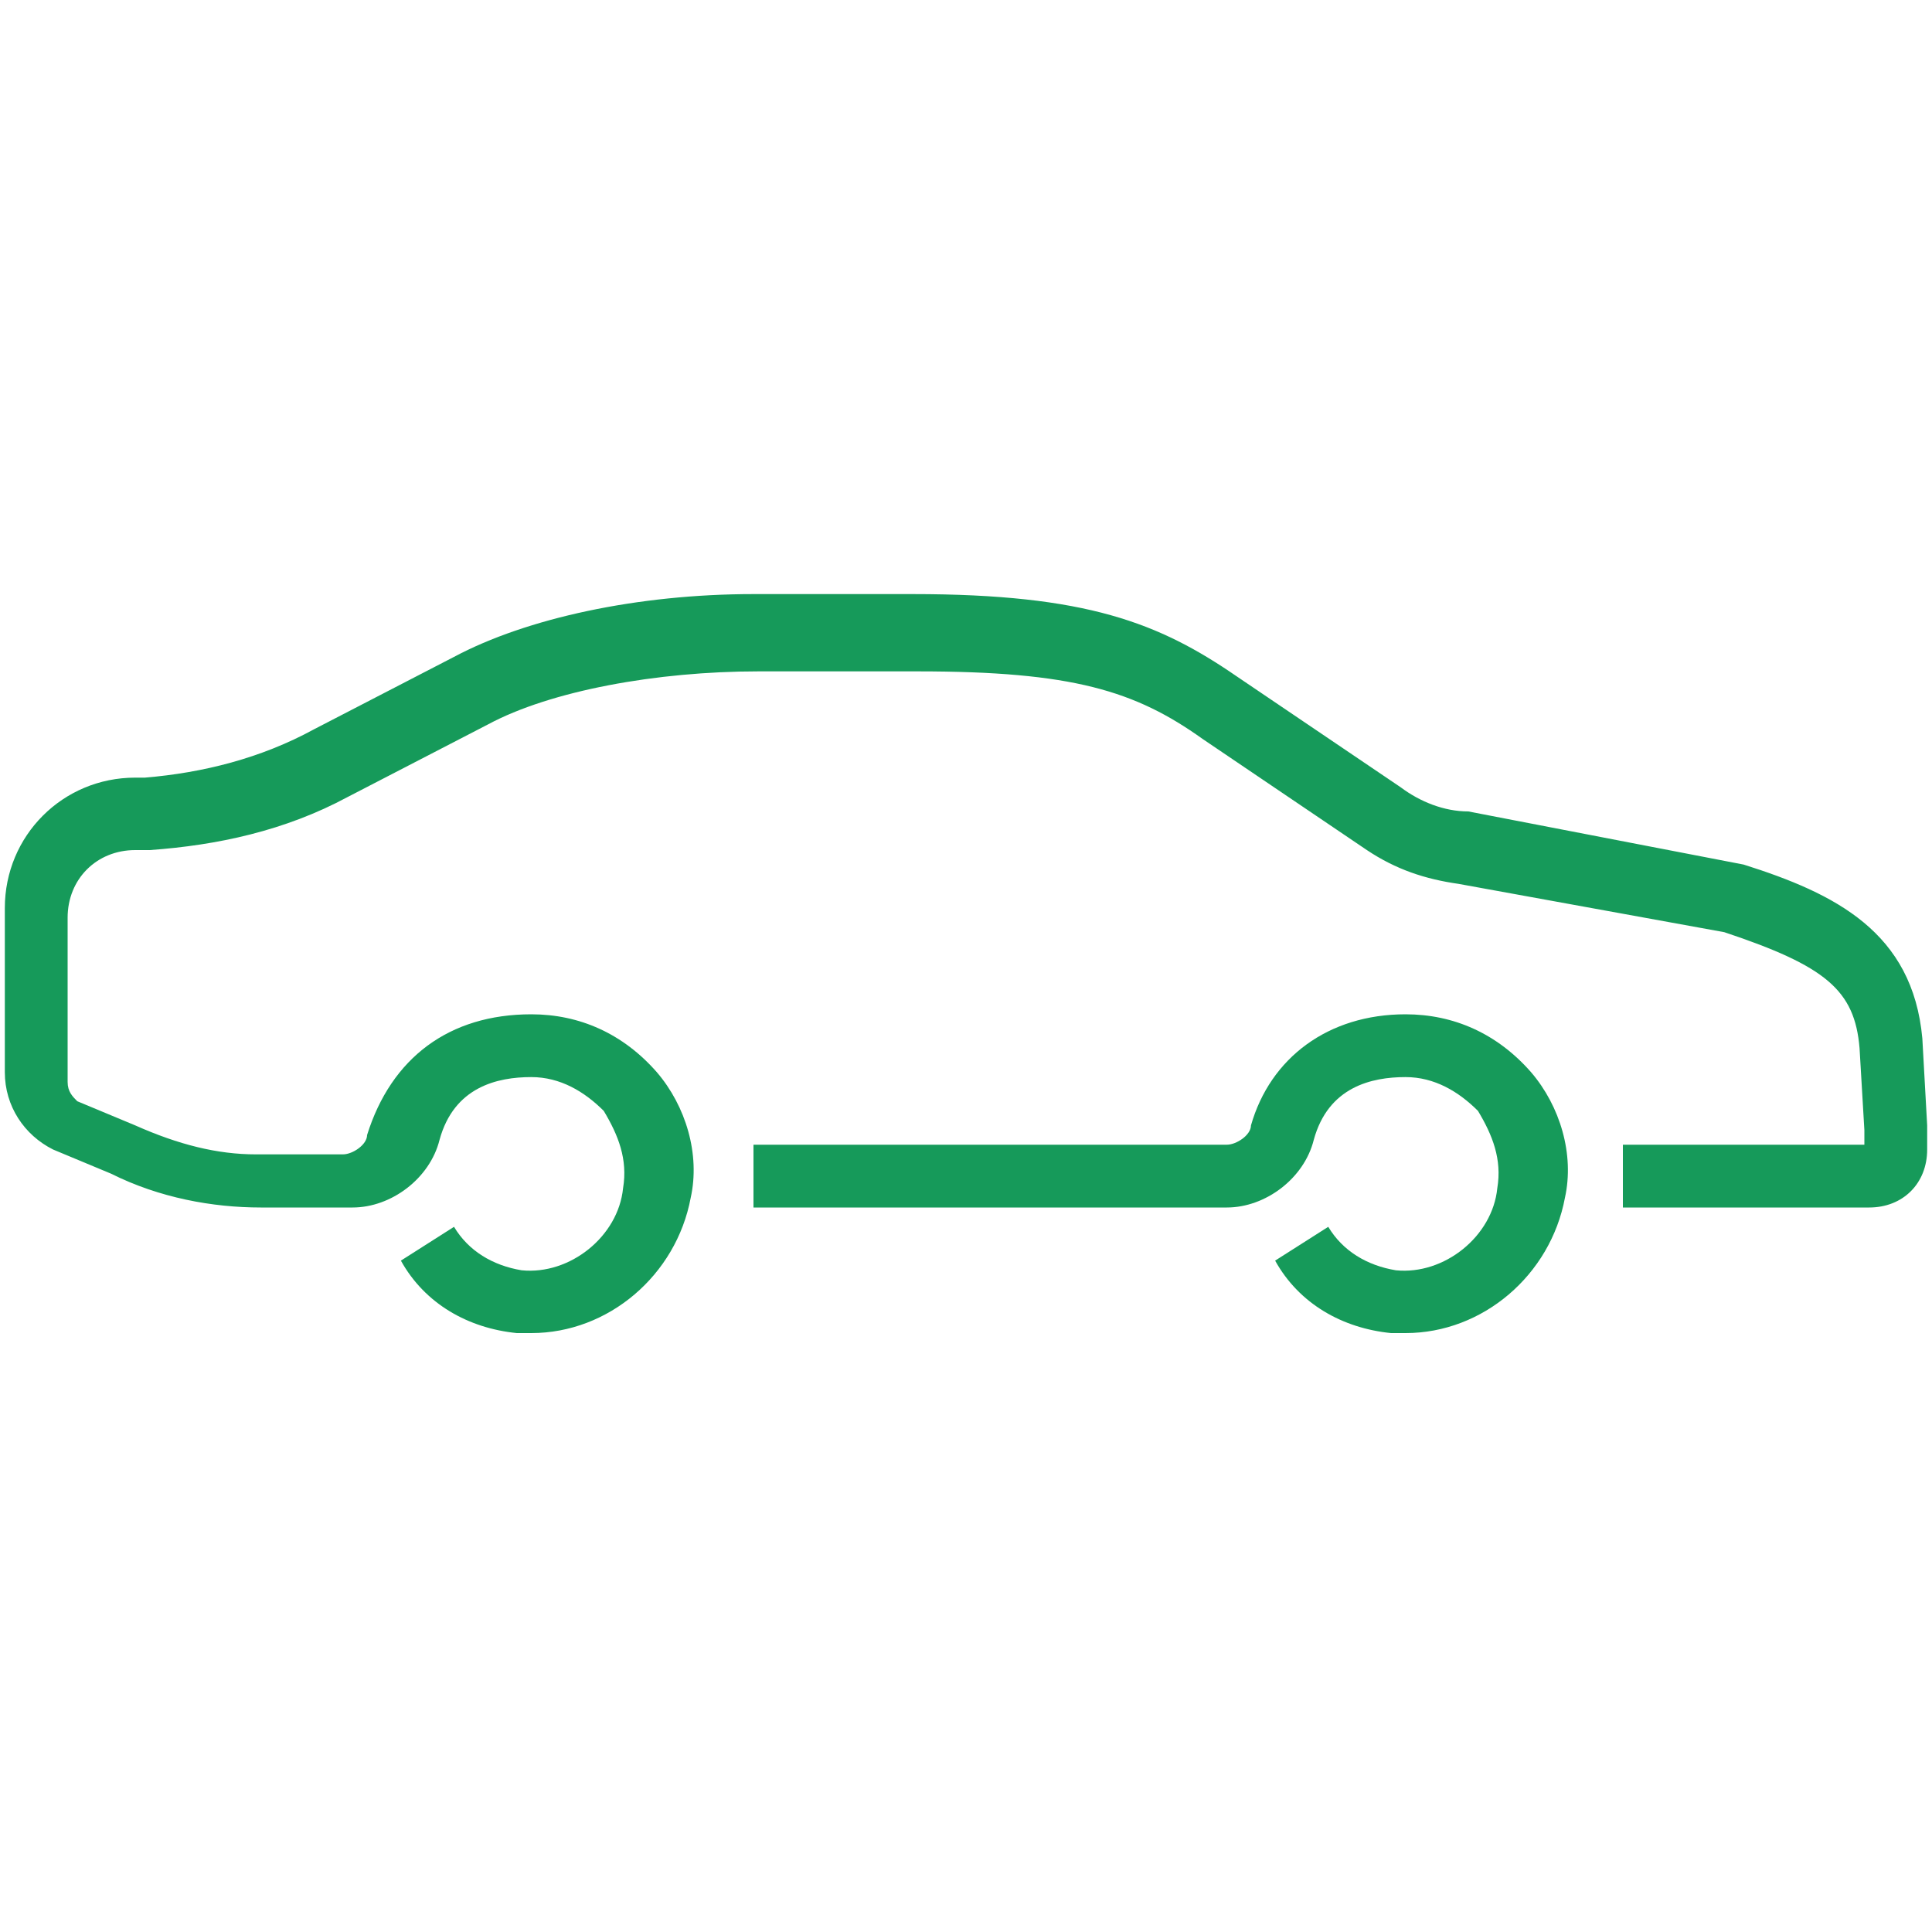 <svg xmlns="http://www.w3.org/2000/svg" viewBox="0 0 40 40">
	<defs />
	<g fill="#169a5a">
		<path
			d="M29.1 27.6h-.3c-1-.1-1.9-.6-2.4-1.5l1.1-.7c.3.5.8.8 1.4.9 1 .1 2-.7 2.1-1.7.1-.6-.1-1.1-.4-1.6-.4-.4-.9-.7-1.5-.7-.7 0-1.6.2-1.9 1.3-.2.8-1 1.4-1.8 1.4h-9.8v-1.3h9.8c.2 0 .5-.2.5-.4.4-1.4 1.6-2.3 3.2-2.3 1 0 1.9.4 2.6 1.2.6.7.9 1.7.7 2.6-.3 1.6-1.7 2.8-3.3 2.8z" />
		<path
			d="M11 27.6h-.3c-1-.1-1.9-.6-2.4-1.5l1.1-.7c.3.5.8.8 1.4.9 1 .1 2-.7 2.1-1.7.1-.6-.1-1.1-.4-1.6-.4-.4-.9-.7-1.5-.7-.7 0-1.6.2-1.9 1.3-.2.8-1 1.4-1.8 1.4H5.4c-1 0-2.1-.2-3.1-.7l-1.2-.5c-.6-.3-1-.9-1-1.6v-3.4c0-1.5 1.2-2.7 2.7-2.7H3c1.2-.1 2.4-.4 3.5-1l2.9-1.5c1.5-.8 3.8-1.3 6.2-1.3h3.3c3.6 0 5.1.6 6.7 1.7l3.4 2.3c.4.3.9.5 1.4.5l5.7 1.1c1.9.6 3.5 1.4 3.7 3.6l.1 1.8v.5c0 .7-.5 1.2-1.2 1.2h-5.1v-1.3h5v-.3l-.1-1.7c-.1-1.2-.7-1.7-2.8-2.4l-5.5-1c-.7-.1-1.3-.3-1.9-.7l-3.4-2.3c-1.4-1-2.7-1.4-5.9-1.4h-3.3c-2.1 0-4.3.4-5.6 1.1l-2.9 1.5c-1.3.7-2.7 1-4.1 1.1h-.3c-.8 0-1.4.6-1.4 1.4v3.4c0 .2.1.3.2.4l1.2.5c.9.4 1.7.6 2.5.6h1.8c.2 0 .5-.2.5-.4.5-1.6 1.7-2.5 3.4-2.5 1 0 1.9.4 2.6 1.2.6.7.9 1.7.7 2.6-.3 1.6-1.7 2.8-3.3 2.8z" />
	</g>
</svg>